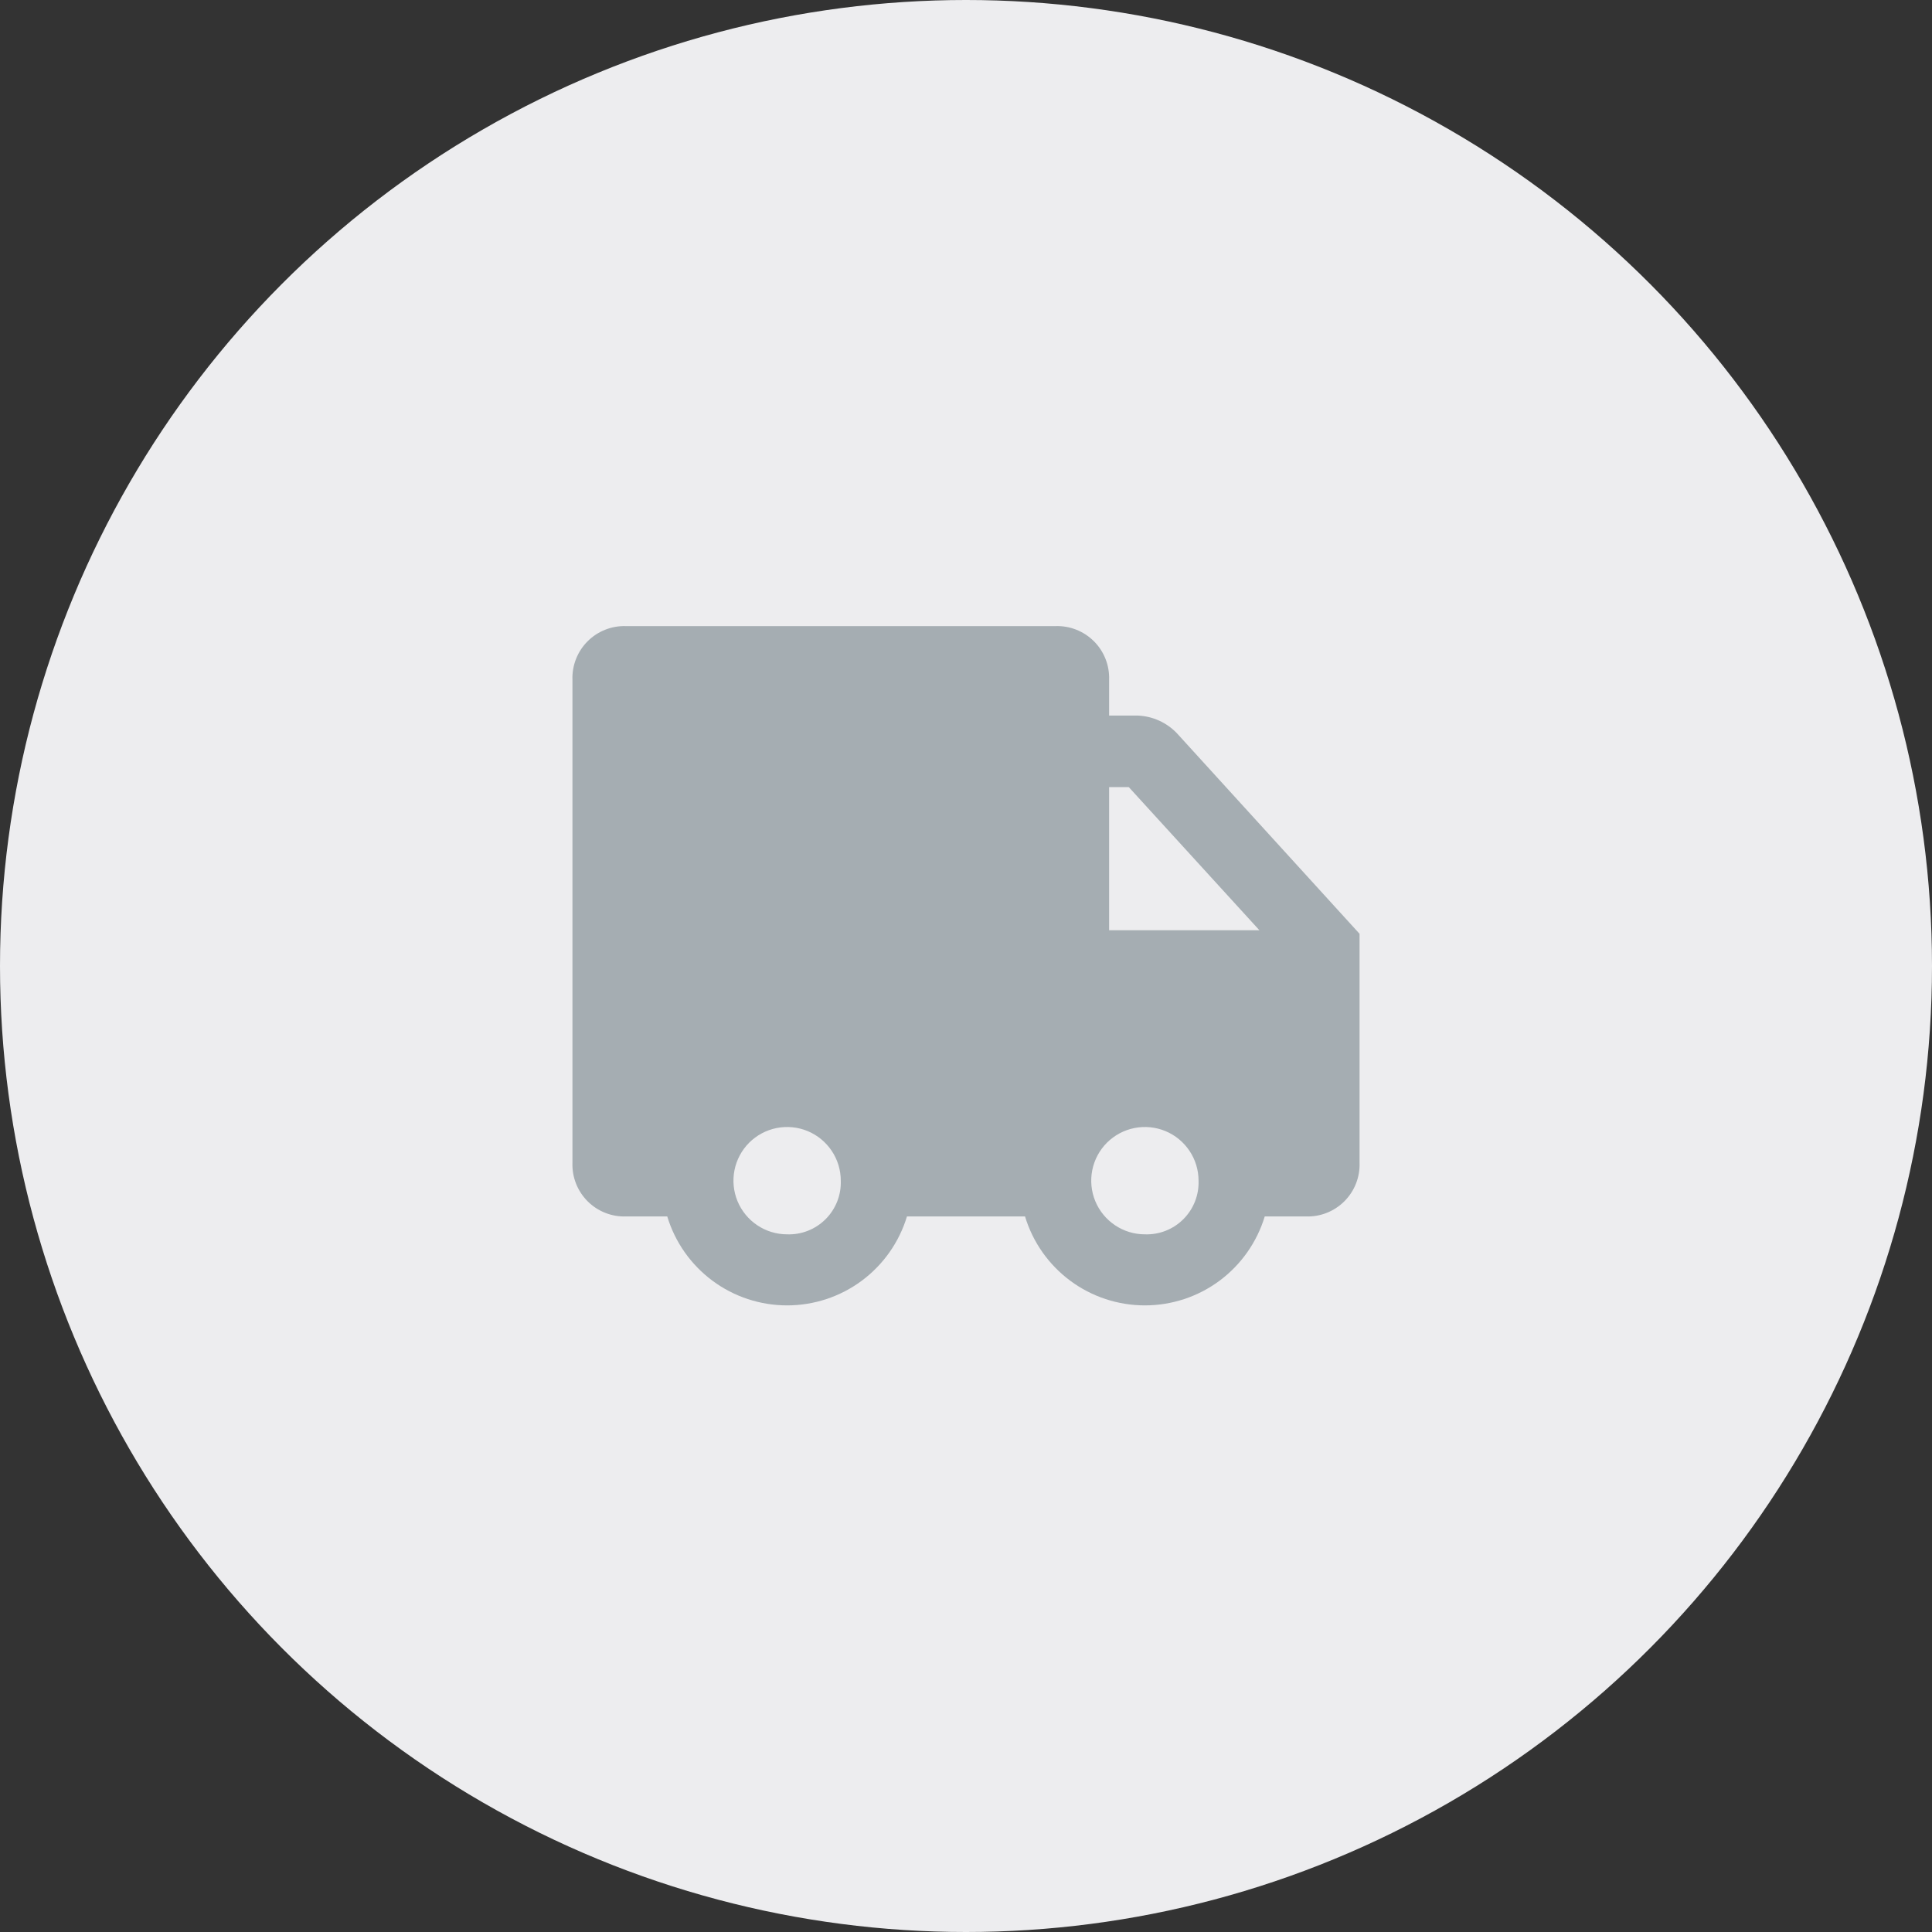 <?xml version="1.0" encoding="UTF-8"?> <svg xmlns="http://www.w3.org/2000/svg" width="54" height="54" viewBox="0 0 54 54" fill="none"><rect x="0" y="0" width="54" height="54" fill="#333333" stroke="none"/><circle cx="27" cy="27" r="27" fill="#EDEDEF"></circle><g clip-path="url(#clip0_130_6)"><path d="M32.9 20.5C32.613 20.196 32.218 20.017 31.8 20H31V19C31.007 18.801 30.973 18.603 30.9 18.418C30.827 18.233 30.717 18.064 30.576 17.924C30.435 17.783 30.267 17.673 30.082 17.6C29.897 17.527 29.699 17.493 29.5 17.5H17.5C17.301 17.493 17.103 17.527 16.918 17.6C16.733 17.673 16.564 17.783 16.424 17.924C16.283 18.064 16.173 18.233 16.1 18.418C16.027 18.603 15.993 18.801 16 19V32.5C15.993 32.699 16.027 32.897 16.1 33.082C16.173 33.267 16.283 33.435 16.424 33.576C16.564 33.717 16.733 33.827 16.918 33.9C17.103 33.973 17.301 34.007 17.5 34H18.65C18.867 34.719 19.311 35.349 19.914 35.797C20.517 36.245 21.249 36.486 22 36.486C22.751 36.486 23.483 36.245 24.086 35.797C24.689 35.349 25.132 34.719 25.35 34H28.65C28.867 34.719 29.311 35.349 29.914 35.797C30.517 36.245 31.249 36.486 32 36.486C32.751 36.486 33.483 36.245 34.086 35.797C34.689 35.349 35.132 34.719 35.35 34H36.5C36.699 34.007 36.897 33.973 37.082 33.9C37.267 33.827 37.435 33.717 37.576 33.576C37.717 33.435 37.827 33.267 37.9 33.082C37.973 32.897 38.007 32.699 38 32.5V26.1L32.9 20.5ZM31.55 22L35.2 26H31V22H31.55ZM22 34.5C21.703 34.5 21.413 34.412 21.167 34.247C20.92 34.082 20.728 33.848 20.614 33.574C20.501 33.3 20.471 32.998 20.529 32.707C20.587 32.416 20.73 32.149 20.939 31.939C21.149 31.73 21.416 31.587 21.707 31.529C21.998 31.471 22.3 31.501 22.574 31.614C22.848 31.728 23.082 31.92 23.247 32.167C23.412 32.413 23.5 32.703 23.5 33C23.507 33.199 23.473 33.397 23.4 33.582C23.327 33.767 23.217 33.935 23.076 34.076C22.935 34.217 22.767 34.327 22.582 34.4C22.397 34.473 22.199 34.507 22 34.5ZM32 34.5C31.703 34.5 31.413 34.412 31.167 34.247C30.92 34.082 30.728 33.848 30.614 33.574C30.501 33.3 30.471 32.998 30.529 32.707C30.587 32.416 30.73 32.149 30.939 31.939C31.149 31.73 31.416 31.587 31.707 31.529C31.998 31.471 32.3 31.501 32.574 31.614C32.848 31.728 33.082 31.92 33.247 32.167C33.412 32.413 33.5 32.703 33.5 33C33.507 33.199 33.473 33.397 33.4 33.582C33.327 33.767 33.217 33.935 33.076 34.076C32.935 34.217 32.767 34.327 32.582 34.4C32.397 34.473 32.199 34.507 32 34.5Z" fill="#A5ADB2"></path></g><defs><clipPath id="clip0_130_6"><rect width="24" height="24" fill="white" transform="translate(15 15)"></rect></clipPath></defs></svg> 